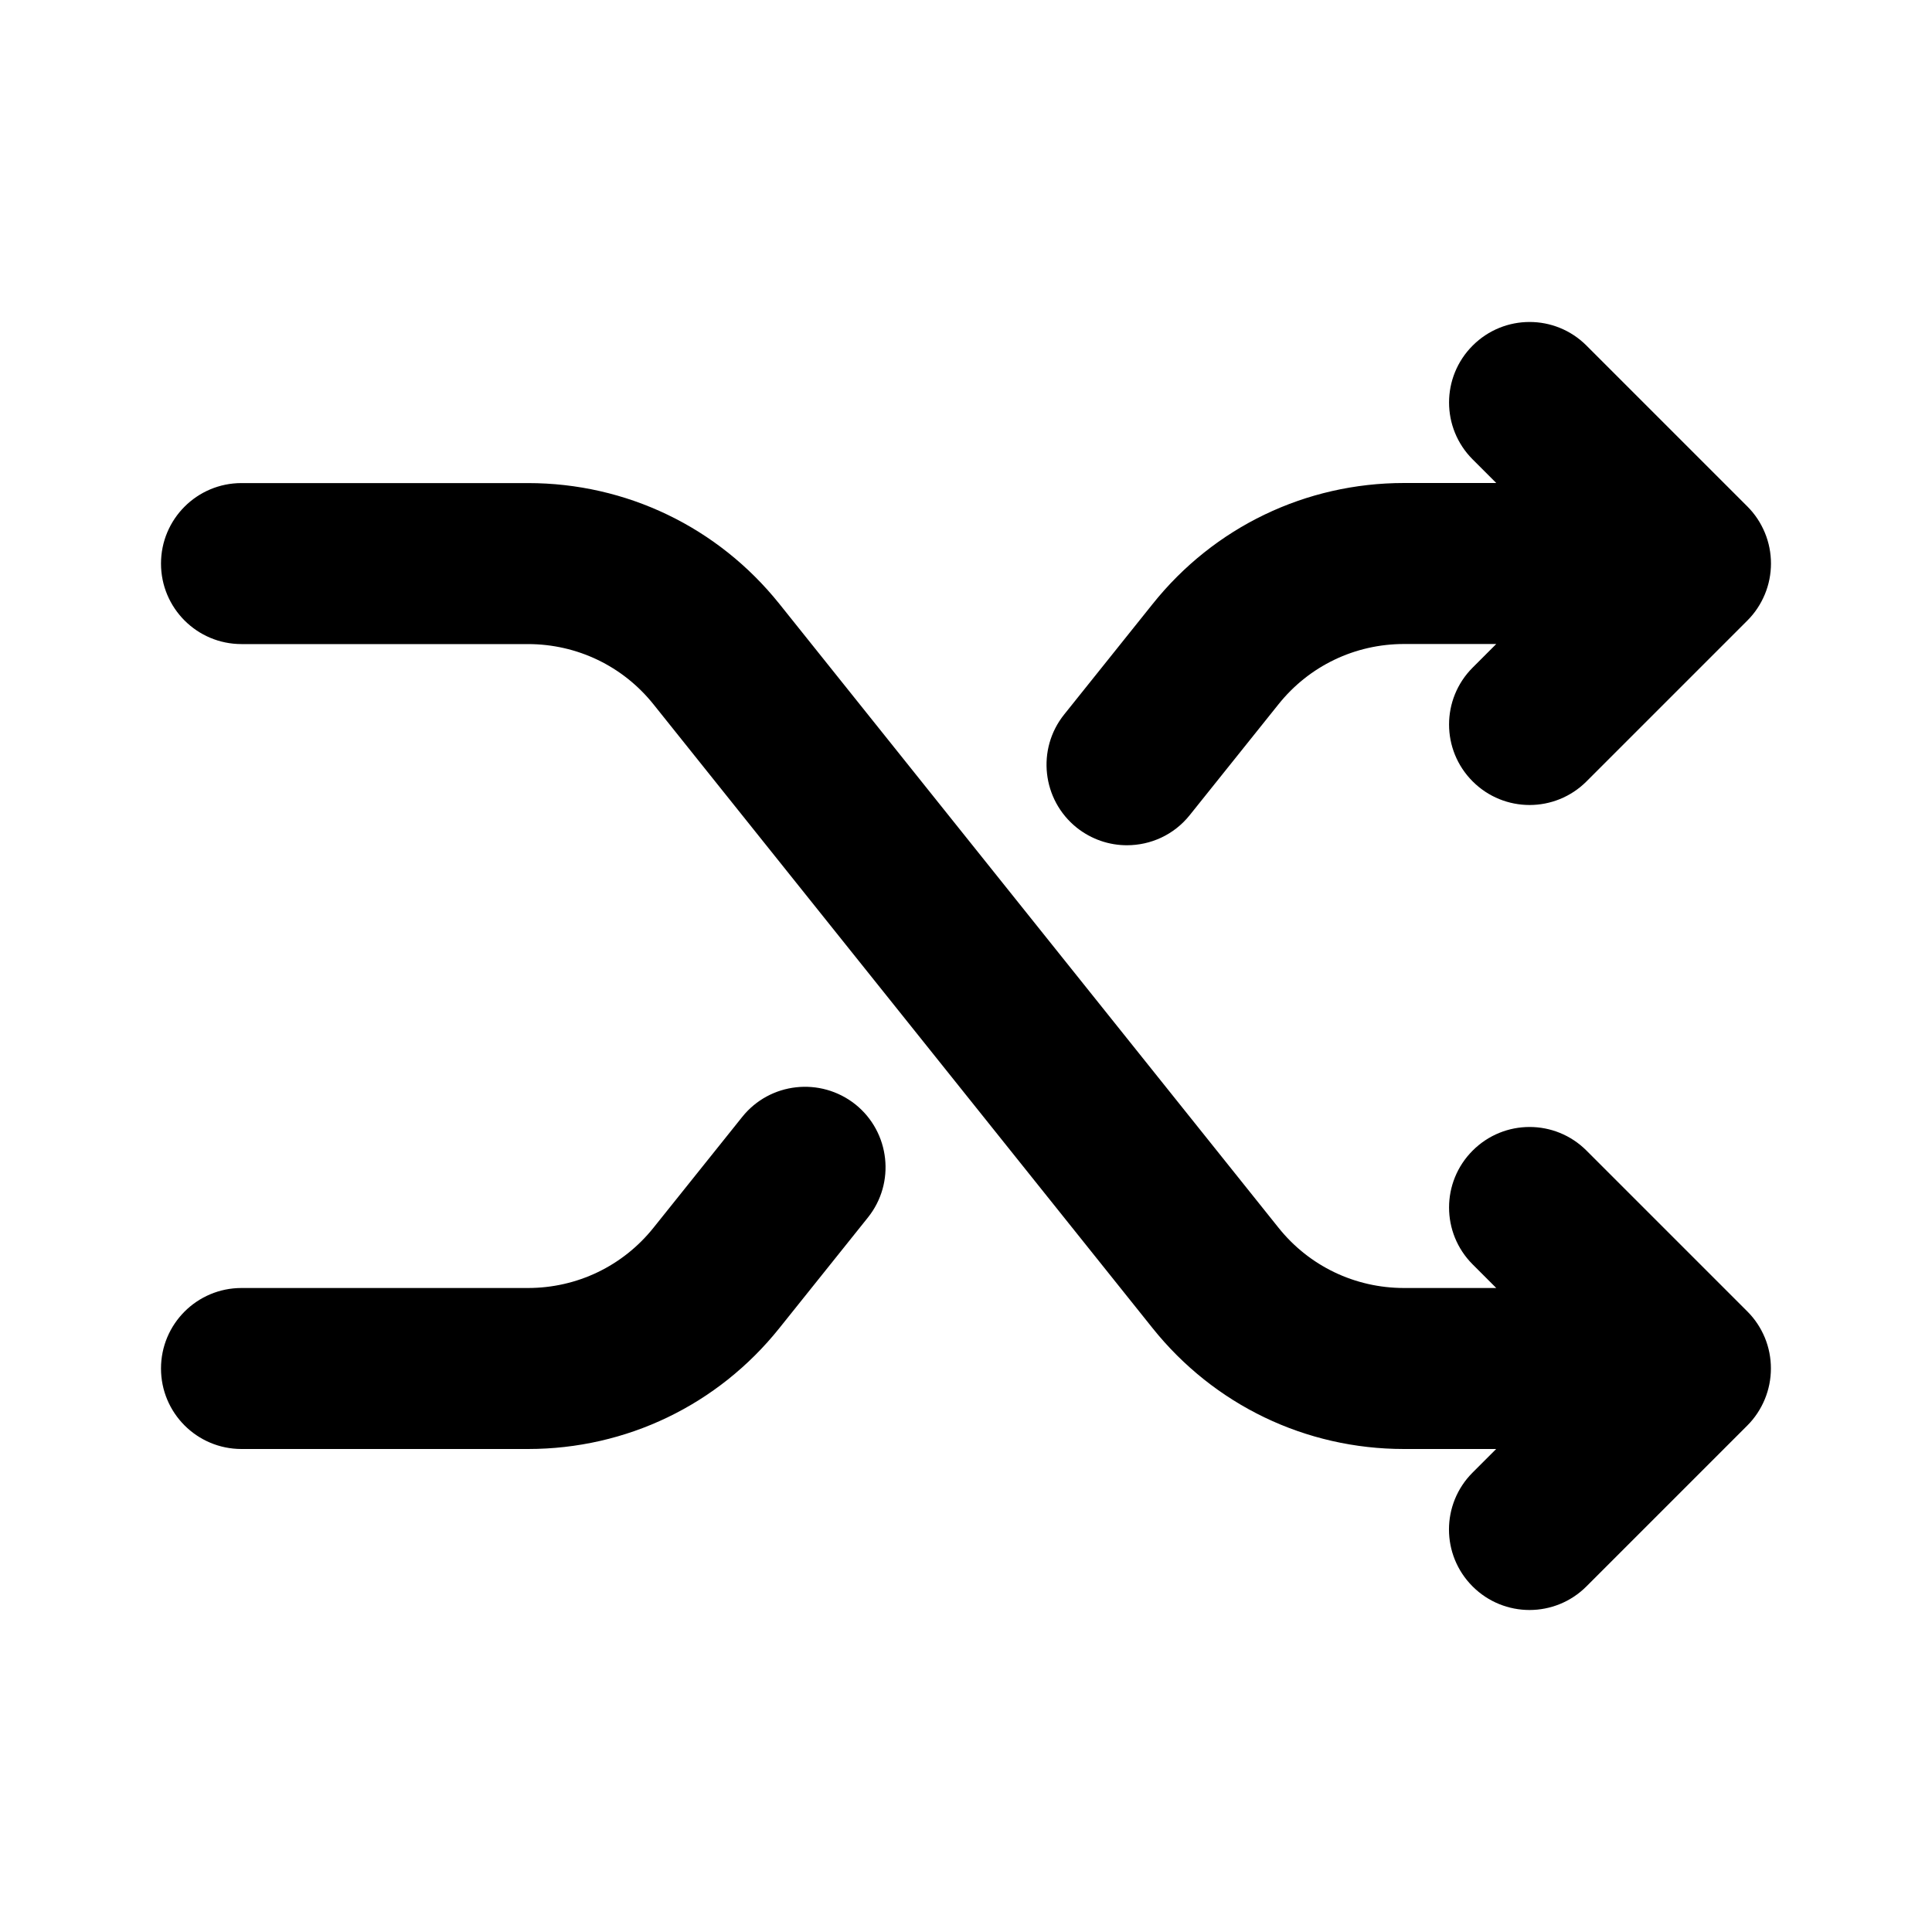 <svg width="24" height="24" viewBox="0 0 24 24" fill="none" xmlns="http://www.w3.org/2000/svg">
<path d="M21.923 17.382C21.872 17.505 21.799 17.615 21.706 17.708L19.707 19.707C19.512 19.902 19.256 20 19 20C18.744 20 18.488 19.902 18.293 19.707C17.902 19.316 17.902 18.684 18.293 18.293L18.586 18H17.441C16.219 18 15.082 17.453 14.318 16.499L8.119 8.751C7.738 8.274 7.169 8.001 6.558 8.001H3C2.447 8.001 2 7.553 2 7.001C2 6.449 2.447 6.001 3 6.001H6.559C7.781 6.001 8.918 6.548 9.682 7.502L15.881 15.25C16.262 15.727 16.831 16 17.442 16H18.587L18.294 15.707C17.903 15.316 17.903 14.684 18.294 14.293C18.685 13.902 19.317 13.902 19.708 14.293L21.707 16.292C21.8 16.385 21.873 16.495 21.924 16.618C22.024 16.862 22.024 17.138 21.923 17.382ZM13.999 10.5C14.293 10.5 14.583 10.372 14.78 10.125L15.881 8.75C16.262 8.273 16.831 8 17.442 8H18.587L18.294 8.293C17.903 8.684 17.903 9.316 18.294 9.707C18.489 9.902 18.745 10 19.001 10C19.257 10 19.513 9.902 19.708 9.707L21.707 7.708C21.8 7.615 21.873 7.505 21.924 7.382C22.025 7.138 22.025 6.862 21.924 6.618C21.873 6.495 21.8 6.385 21.707 6.292L19.708 4.293C19.317 3.902 18.685 3.902 18.294 4.293C17.903 4.684 17.903 5.316 18.294 5.707L18.587 6H17.442C16.22 6 15.083 6.547 14.32 7.501L13.22 8.875C12.874 9.306 12.945 9.936 13.375 10.281C13.56 10.428 13.78 10.5 13.999 10.5ZM9.22 13.875L8.119 15.25C7.738 15.727 7.169 16 6.558 16H3C2.447 16 2 16.448 2 17C2 17.552 2.447 18 3 18H6.559C7.781 18 8.918 17.453 9.681 16.499L10.781 15.125C11.127 14.694 11.056 14.064 10.626 13.719C10.192 13.375 9.564 13.445 9.22 13.875Z" fill="black"/>
</svg>
